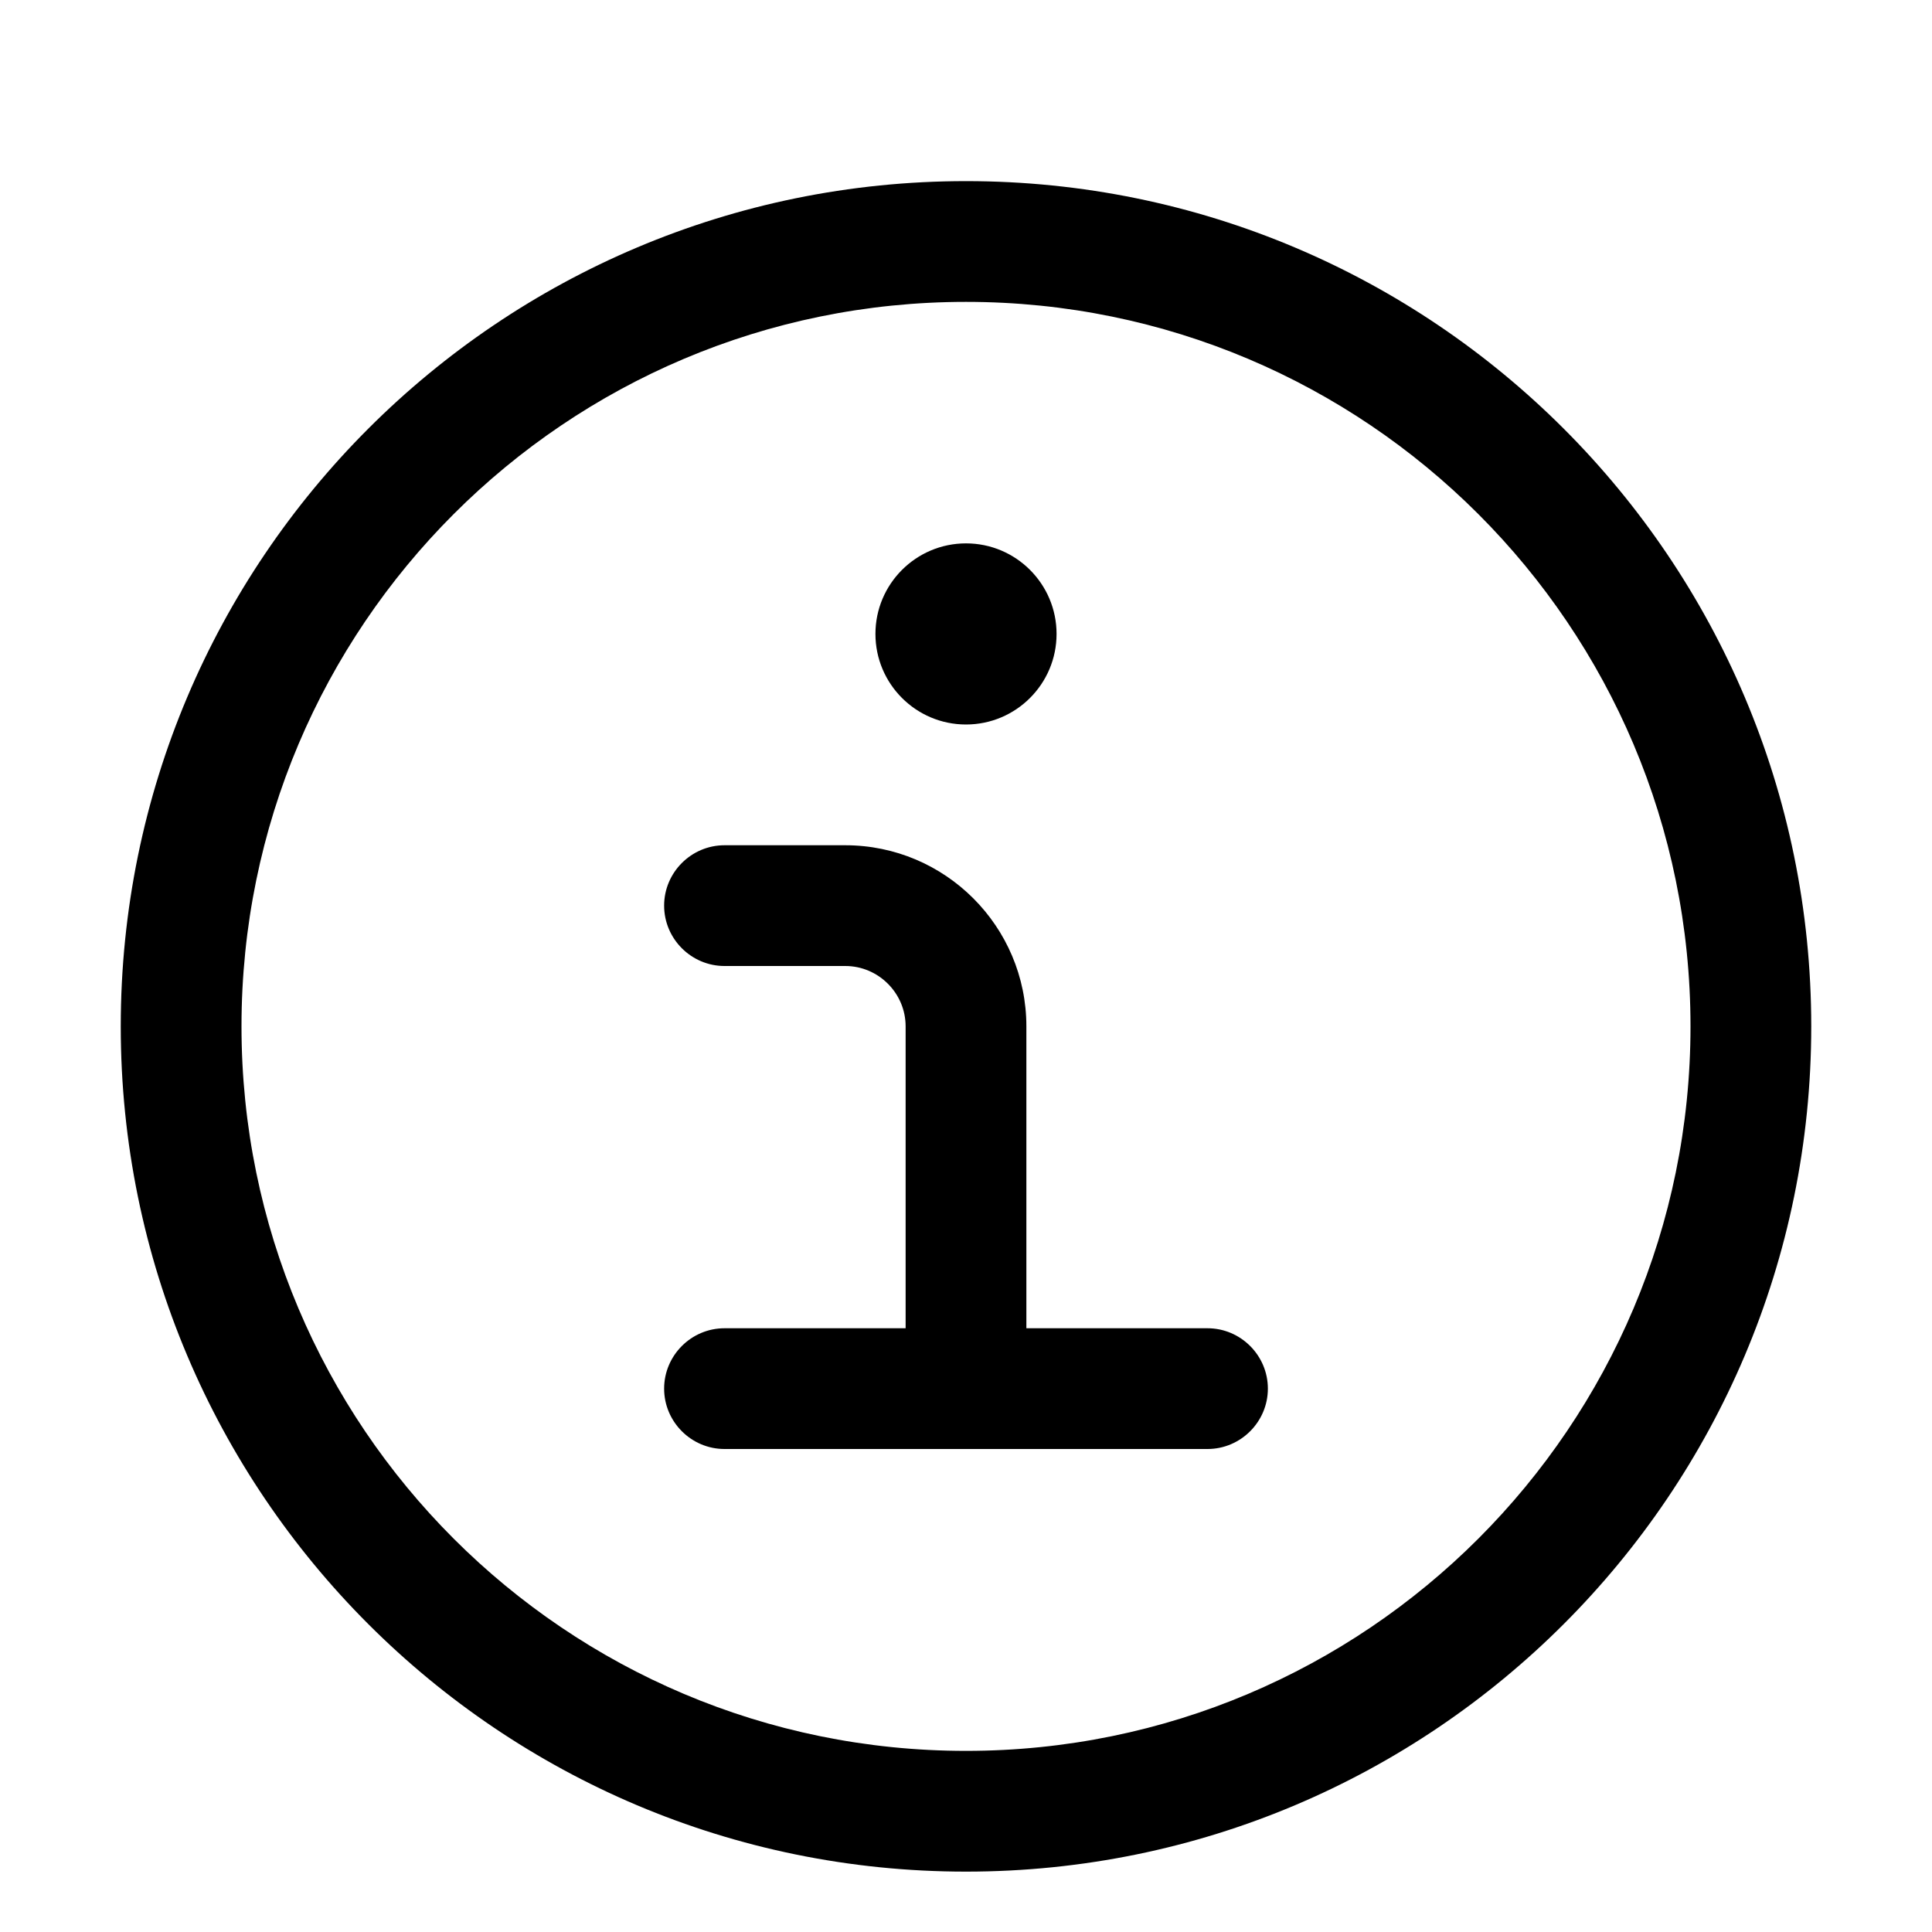 <svg xmlns="http://www.w3.org/2000/svg" viewBox="0 0 576 576"><!--! Font Awesome Pro 7.1.0 by @fontawesome - https://fontawesome.com License - https://fontawesome.com/license (Commercial License) Copyright 2025 Fonticons, Inc. --><path fill="currentColor" d="M198 270C198 260.1 206.1 252 216 252L252 252C281.8 252 306 276.2 306 306L306 396L360 396C369.9 396 378 404.1 378 414C378 423.9 369.9 432 360 432L216 432C206.1 432 198 423.9 198 414C198 404.1 206.1 396 216 396L270 396L270 306C270 296.1 261.9 288 252 288L216 288C206.1 288 198 279.9 198 270zM288 216C302.9 216 315 203.9 315 189C315 174.1 302.9 162 288 162C273.1 162 261 174.1 261 189C261 203.9 273.1 216 288 216zM540 306C540 445.2 427.2 558 288 558C148.8 558 36 445.2 36 306C36 166.8 148.8 54 288 54C427.2 54 540 166.8 540 306zM288 90C168.7 90 72 186.7 72 306C72 425.3 168.7 522 288 522C407.3 522 504 425.3 504 306C504 186.7 407.3 90 288 90z"/></svg>